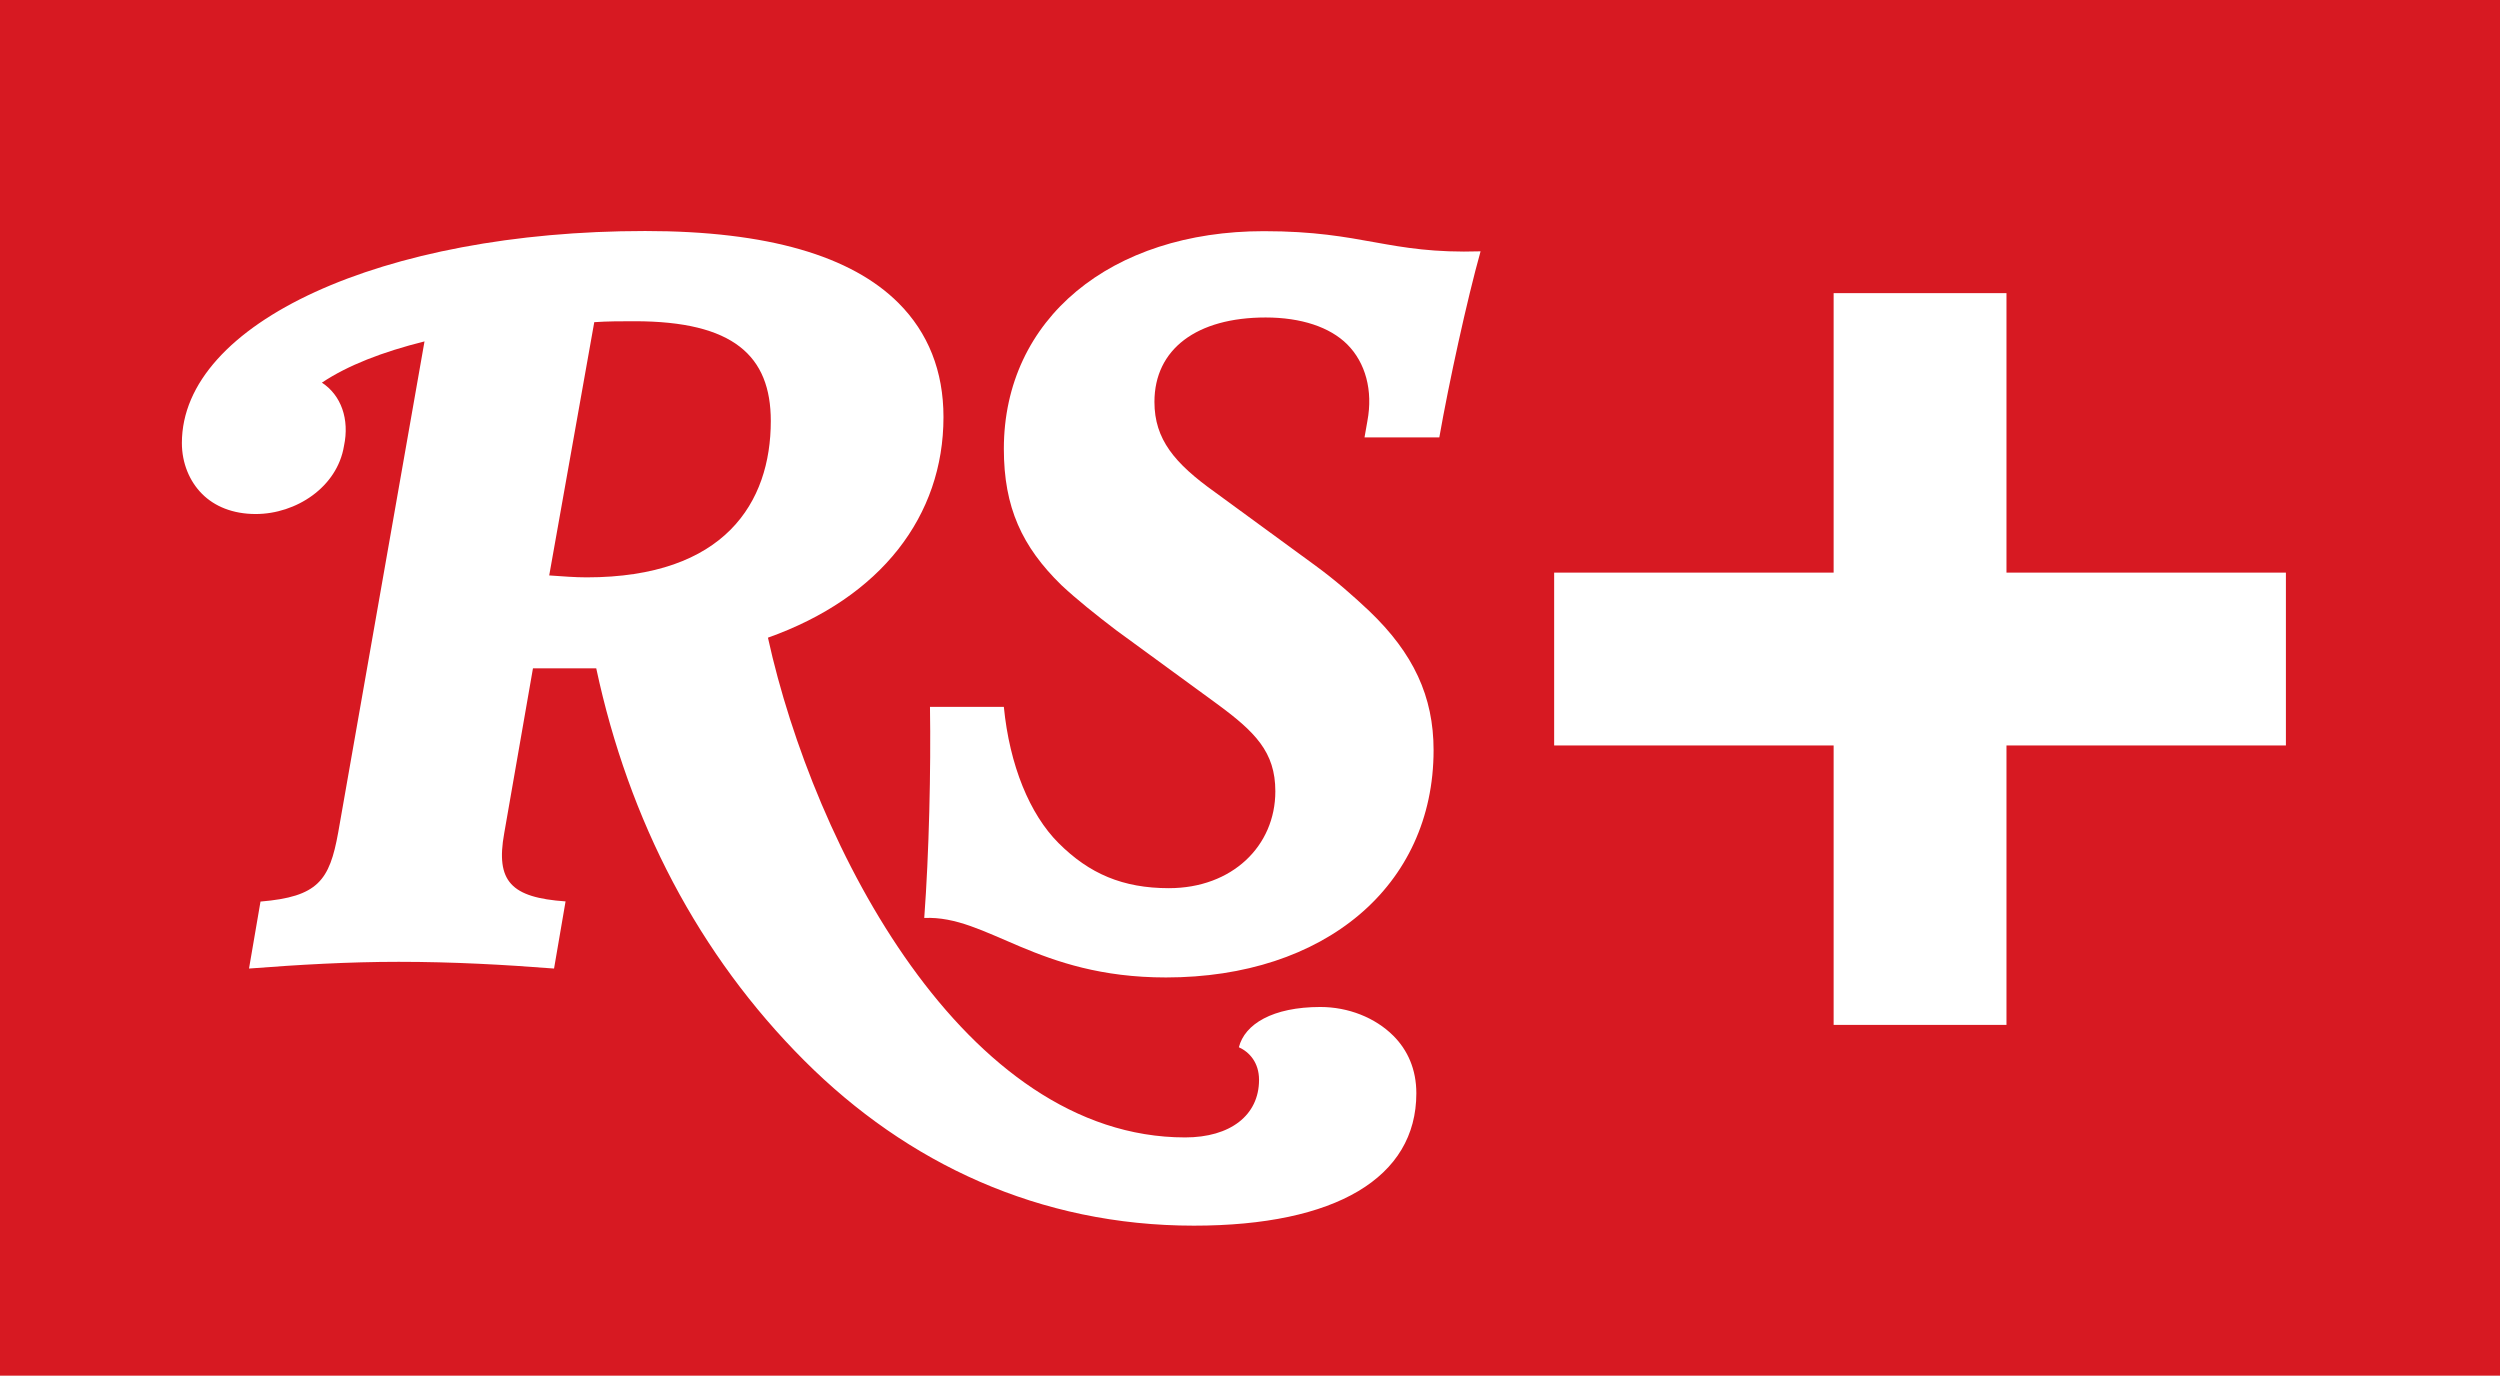<?xml version="1.0" encoding="UTF-8"?><svg id="Ebene_1" xmlns="http://www.w3.org/2000/svg" viewBox="0 0 453.88 249.76"><rect width="453.88" height="249.76" style="fill:#d71922;"/><path d="m107.89,58.49l-8.18,45.98c2.44.17,4.7.35,6.79.35,25.08,0,33.44-13.58,33.44-28.39,0-11.84-6.79-18.11-24.73-18.11-2.44,0-4.88,0-7.32.17m-60.6,105.19c10.45-.87,12.54-3.83,14.11-12.54l15.67-89.16c-7.66,1.92-13.93,4.35-18.63,7.49,3.48,2.26,5.05,6.62,4.01,11.49-1.22,7.49-8.71,12.36-16.02,12.36-4.18,0-7.49-1.39-9.75-3.66-2.26-2.26-3.66-5.57-3.66-9.23,0-21.77,36.4-38.49,84.11-38.49,22.29,0,37.44,4.53,45.98,13.06,5.4,5.4,8.18,12.36,8.18,20.72,0,17.94-11.32,32.74-31.87,40.05,8.36,37.96,35.7,90.73,75.75,90.73,8.19,0,13.41-4.01,13.41-10.45,0-3.13-1.74-5.05-3.66-5.92,1.05-4.18,6.1-7.31,14.8-7.31,5.05,0,9.93,1.92,13.24,5.22,2.61,2.61,4.18,6.1,4.18,10.45,0,15.32-14.63,24.03-40.4,24.03-28.04,0-52.07-11.32-70.7-29.95-19.16-19.16-31.87-43.54-37.79-71.23h-11.49l-5.22,29.95c-1.57,8.71,1.22,11.67,11.14,12.36l-2.09,12.19c-9.05-.7-18.29-1.22-28.21-1.22-9.06,0-18.11.52-27.17,1.22l2.09-12.19Z" style="fill:#fff;"/><path d="m167.8,166.64c.87-11.67,1.22-26.99,1.04-38.31h13.41c1.04,10.62,4.7,19.5,9.93,24.73,5.57,5.57,11.67,8.19,20.03,8.19,11.49,0,19.33-7.66,19.33-17.59,0-7.14-3.66-10.8-10.8-16.02l-18.11-13.23c-3.66-2.79-7.14-5.57-9.93-8.18-7.14-6.97-10.45-14.11-10.45-24.73,0-23.68,19.5-39.53,47.19-39.53,18.29,0,22.46,4.18,39.36,3.66-2.44,8.71-5.75,23.86-7.49,33.78h-13.58l.52-2.96c1.05-5.57-.35-10.62-3.66-13.93-3.14-3.13-8.36-4.88-14.8-4.88-12.54,0-20.2,5.75-20.2,15.33,0,6.79,3.66,11.15,10.97,16.37l18.11,13.24c3.83,2.79,6.97,5.57,9.93,8.36,8.01,7.66,11.67,15.5,11.67,25.25,0,24.73-19.85,41.27-48.59,41.27-23.51,0-32.39-11.32-43.88-10.8" style="fill:#fff;"/><rect x="332.9" y="53.22" width="31.38" height="132.85" style="fill:#fff;"/><rect x="282.16" y="103.96" width="132.85" height="31.38" style="fill:#fff;"/></svg>